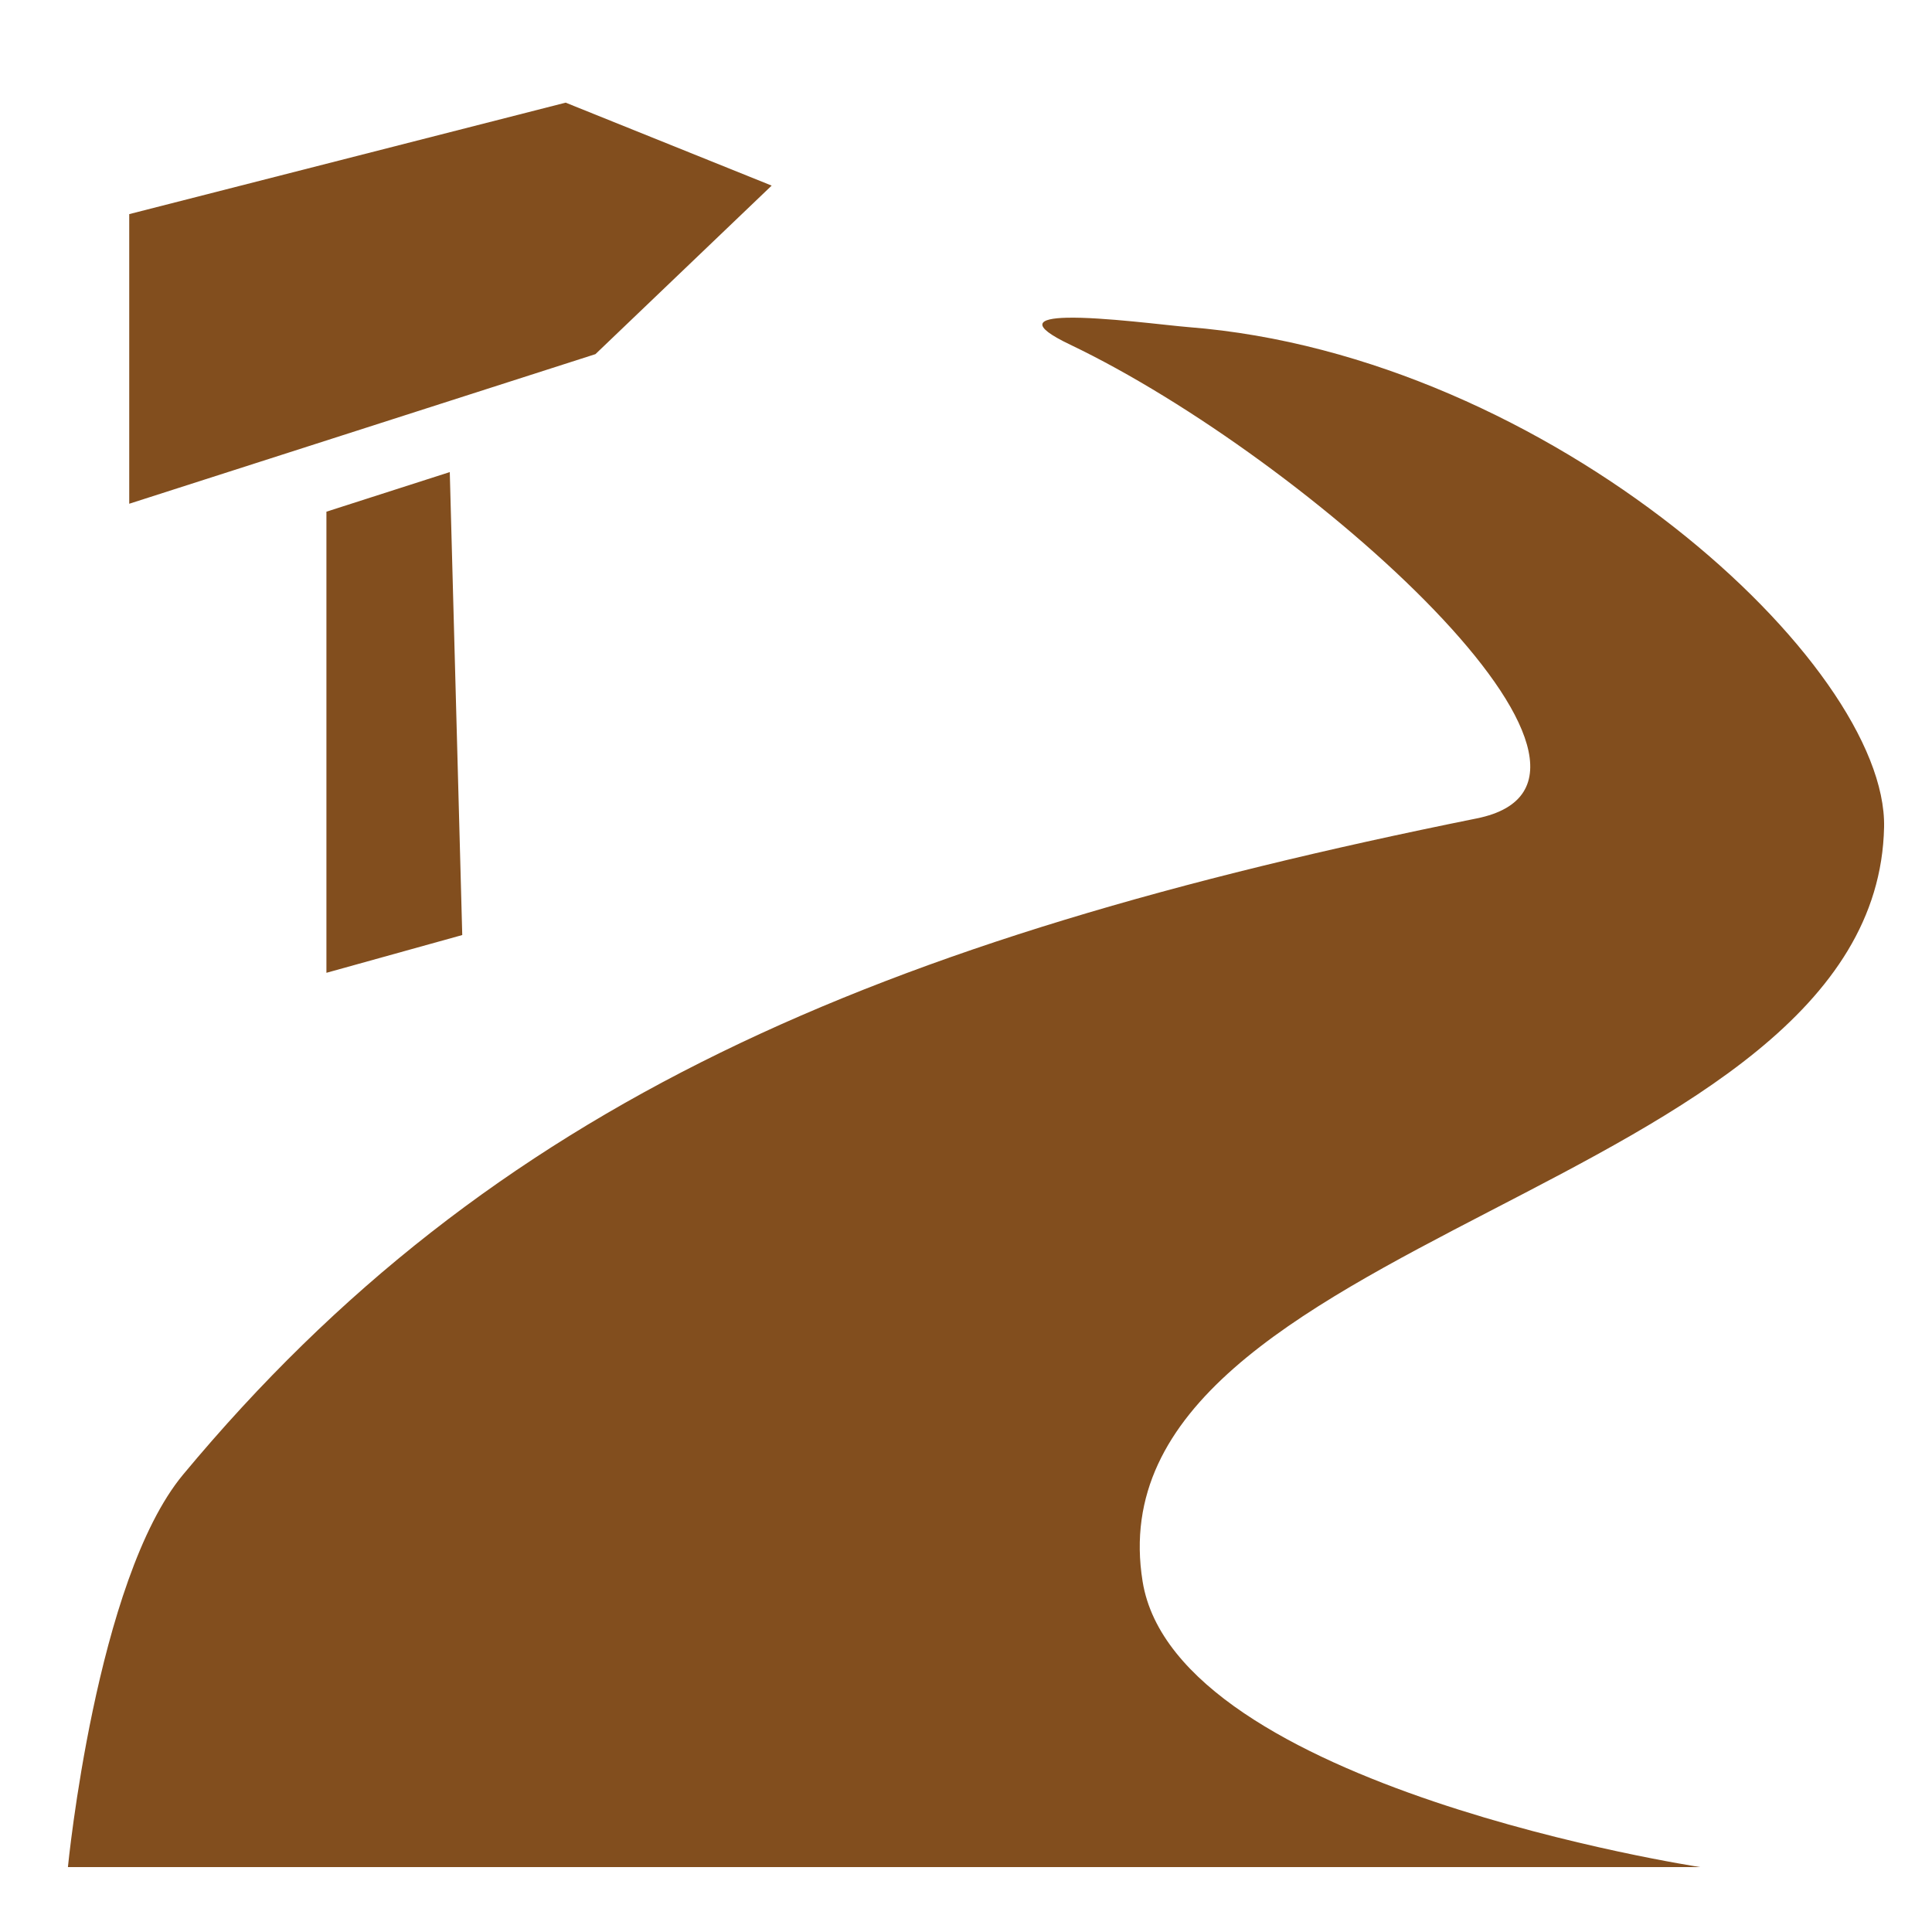 <?xml version="1.0" encoding="UTF-8"?> <svg xmlns="http://www.w3.org/2000/svg" width="46" height="46" viewBox="0 0 46 46" fill="none"><path d="M13.468 2.444L3.077 5.098V11.994L14.177 8.432L18.373 4.419L13.468 2.444ZM25.399 7.565C24.734 7.581 24.491 7.734 25.48 8.206C31.167 10.925 39.684 18.58 35.156 19.487C20.862 22.371 11.716 26.261 4.358 35.111C2.284 37.609 1.617 44.455 1.617 44.455H40.484C40.484 44.455 27.995 42.559 27.205 37.654C25.866 29.37 44.679 28.427 44.859 19.694C44.94 15.813 36.926 8.464 28.292 7.788C27.789 7.748 26.252 7.544 25.399 7.565ZM10.709 11.24L7.772 12.183V23.162L11.006 22.263L10.709 11.24Z" fill="#824E1E"></path></svg> 